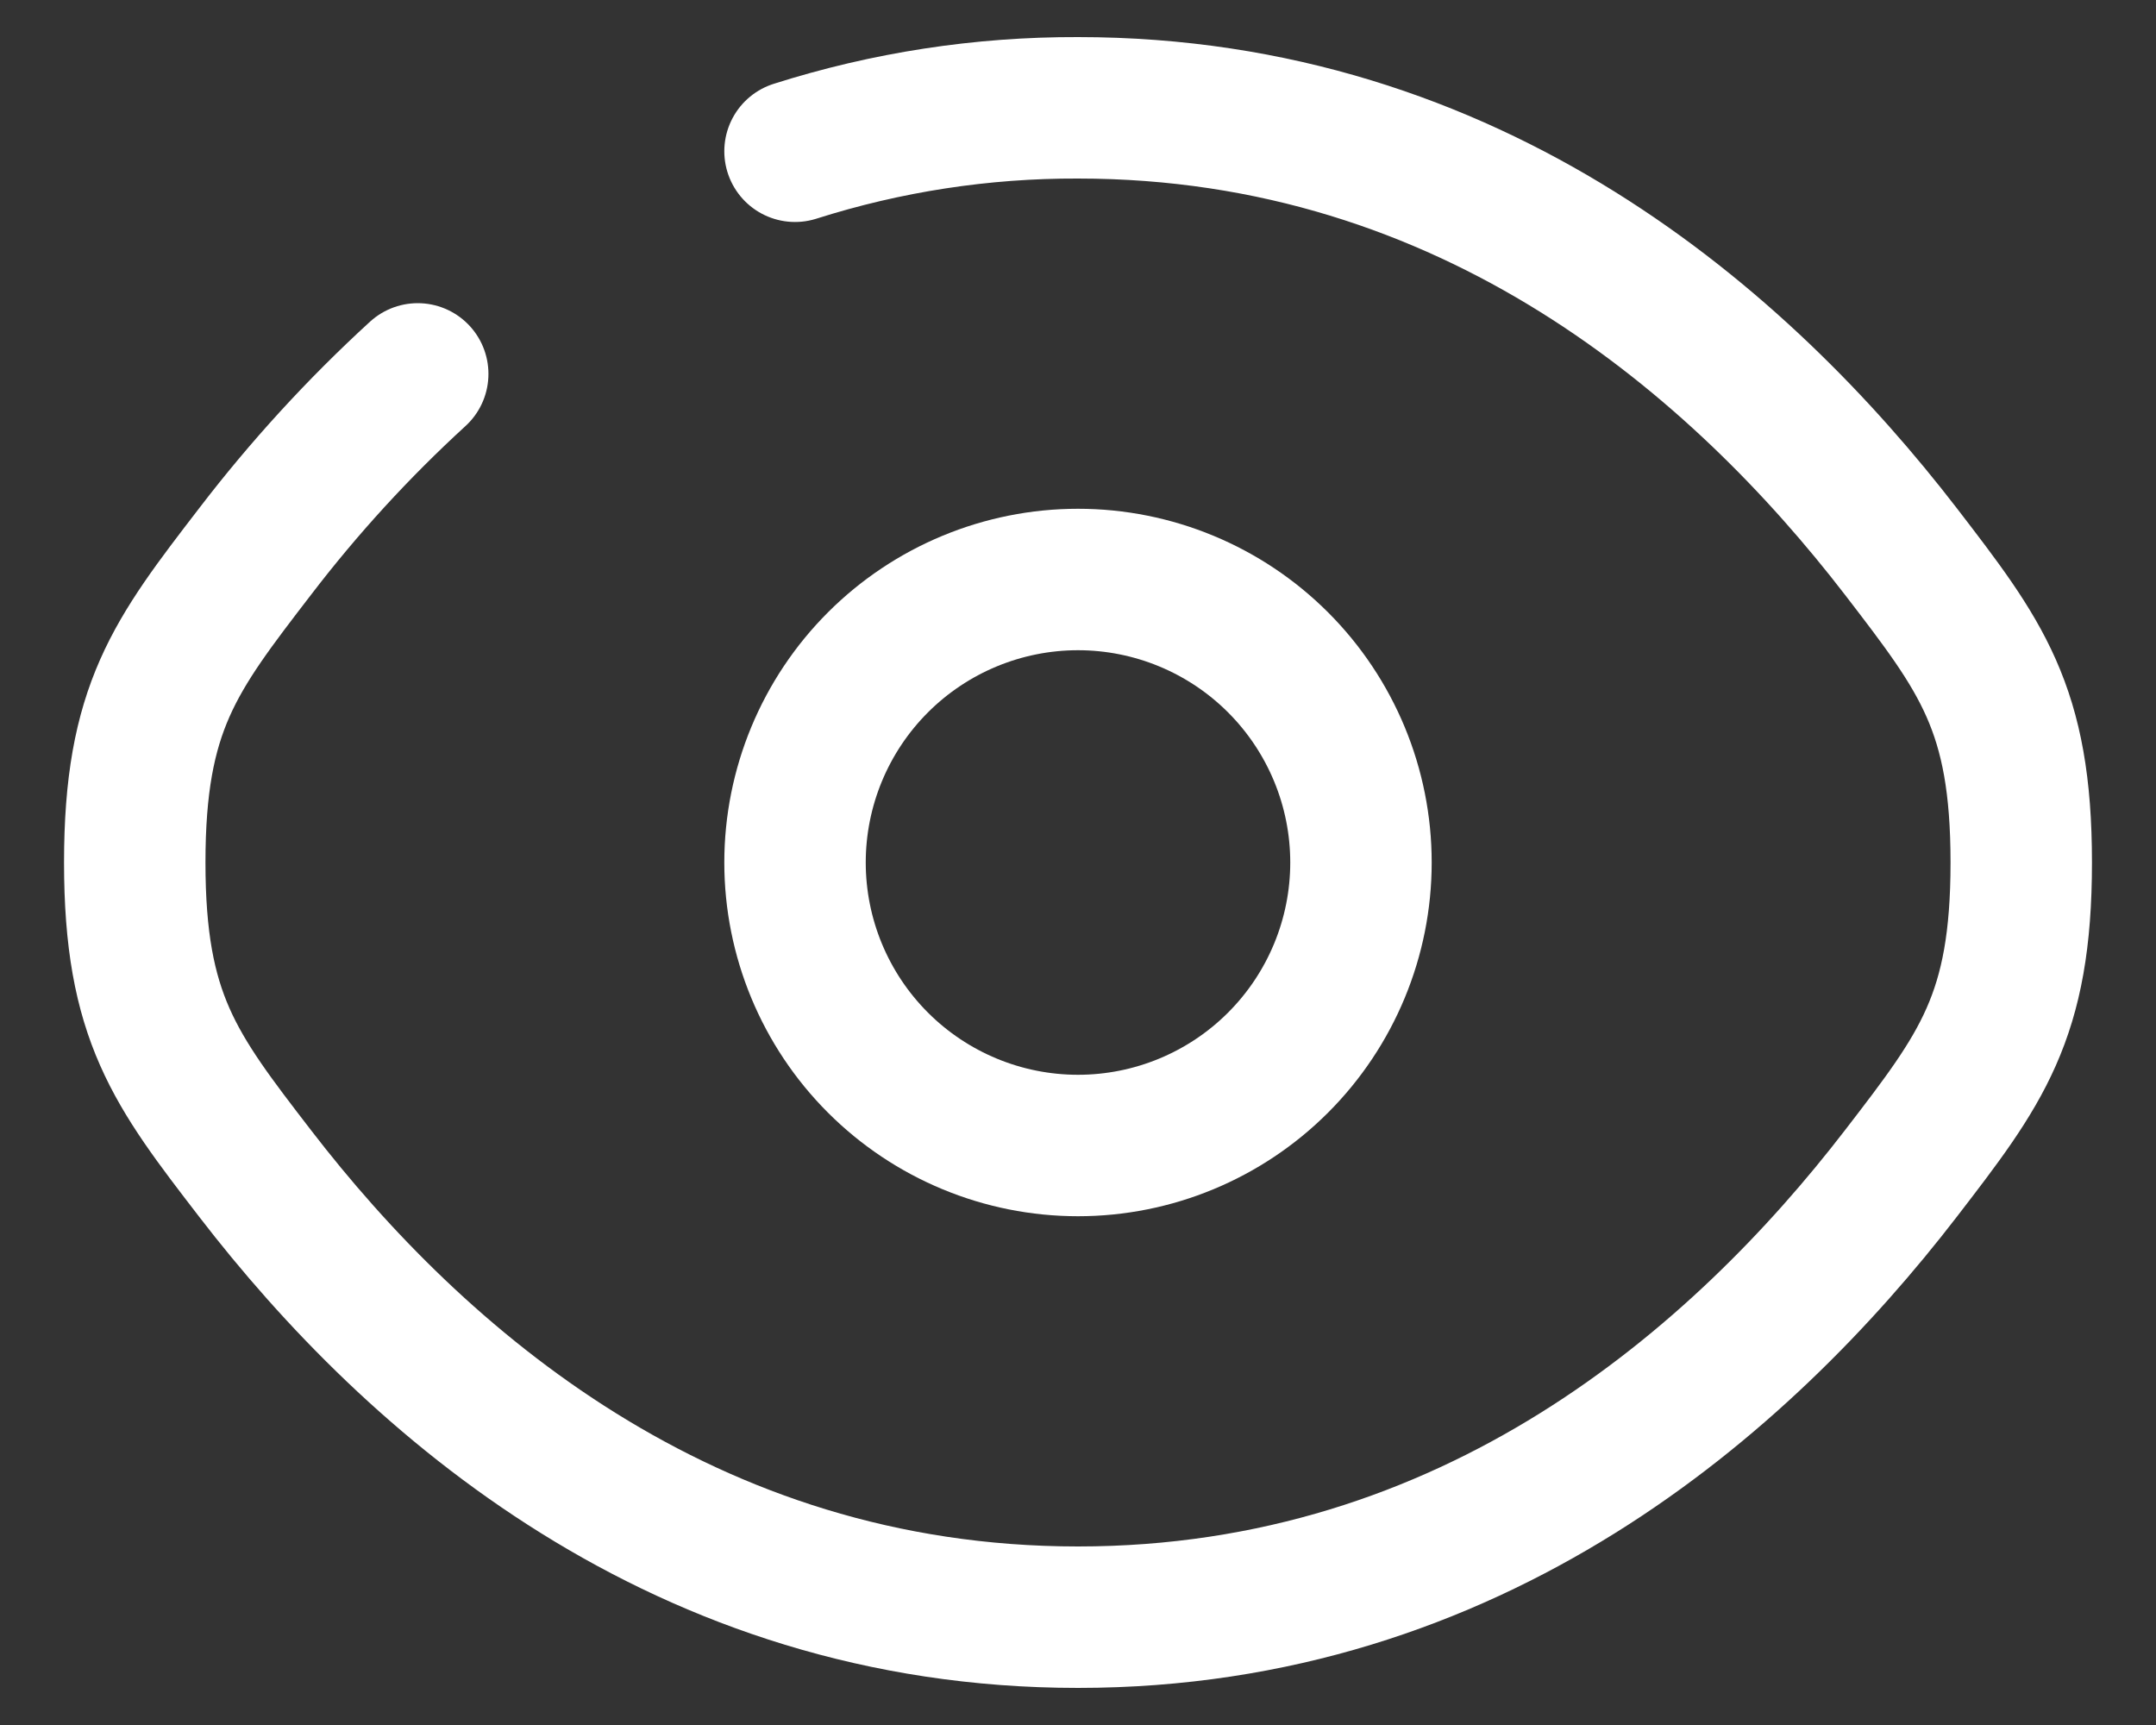 <svg width="20" height="16" viewBox="0 0 20 16" fill="none" xmlns="http://www.w3.org/2000/svg">
<rect x="0" y="0" width="20" height="16" fill="#333333" stroke="none"/>
<path d="M7.375 1.403C8.224 1.133 9.109 0.997 10 1C13.659 1 16.149 3.188 17.634 5.116C18.378 6.084 18.75 6.566 18.75 8C18.75 9.435 18.378 9.917 17.634 10.884C16.149 12.812 13.659 15 10 15C6.341 15 3.85 12.812 2.366 10.884C1.622 9.918 1.25 9.434 1.25 8C1.25 6.565 1.622 6.083 2.366 5.116C2.819 4.524 3.324 3.972 3.875 3.468" stroke="white" stroke-width="1.312" stroke-linecap="round"/>
<path d="M12.625 8C12.625 8.696 12.348 9.364 11.856 9.856C11.364 10.348 10.696 10.625 10 10.625C9.304 10.625 8.636 10.348 8.144 9.856C7.652 9.364 7.375 8.696 7.375 8C7.375 7.304 7.652 6.636 8.144 6.144C8.636 5.652 9.304 5.375 10 5.375C10.696 5.375 11.364 5.652 11.856 6.144C12.348 6.636 12.625 7.304 12.625 8Z" stroke="white" stroke-width="1.312"/>
</svg>
